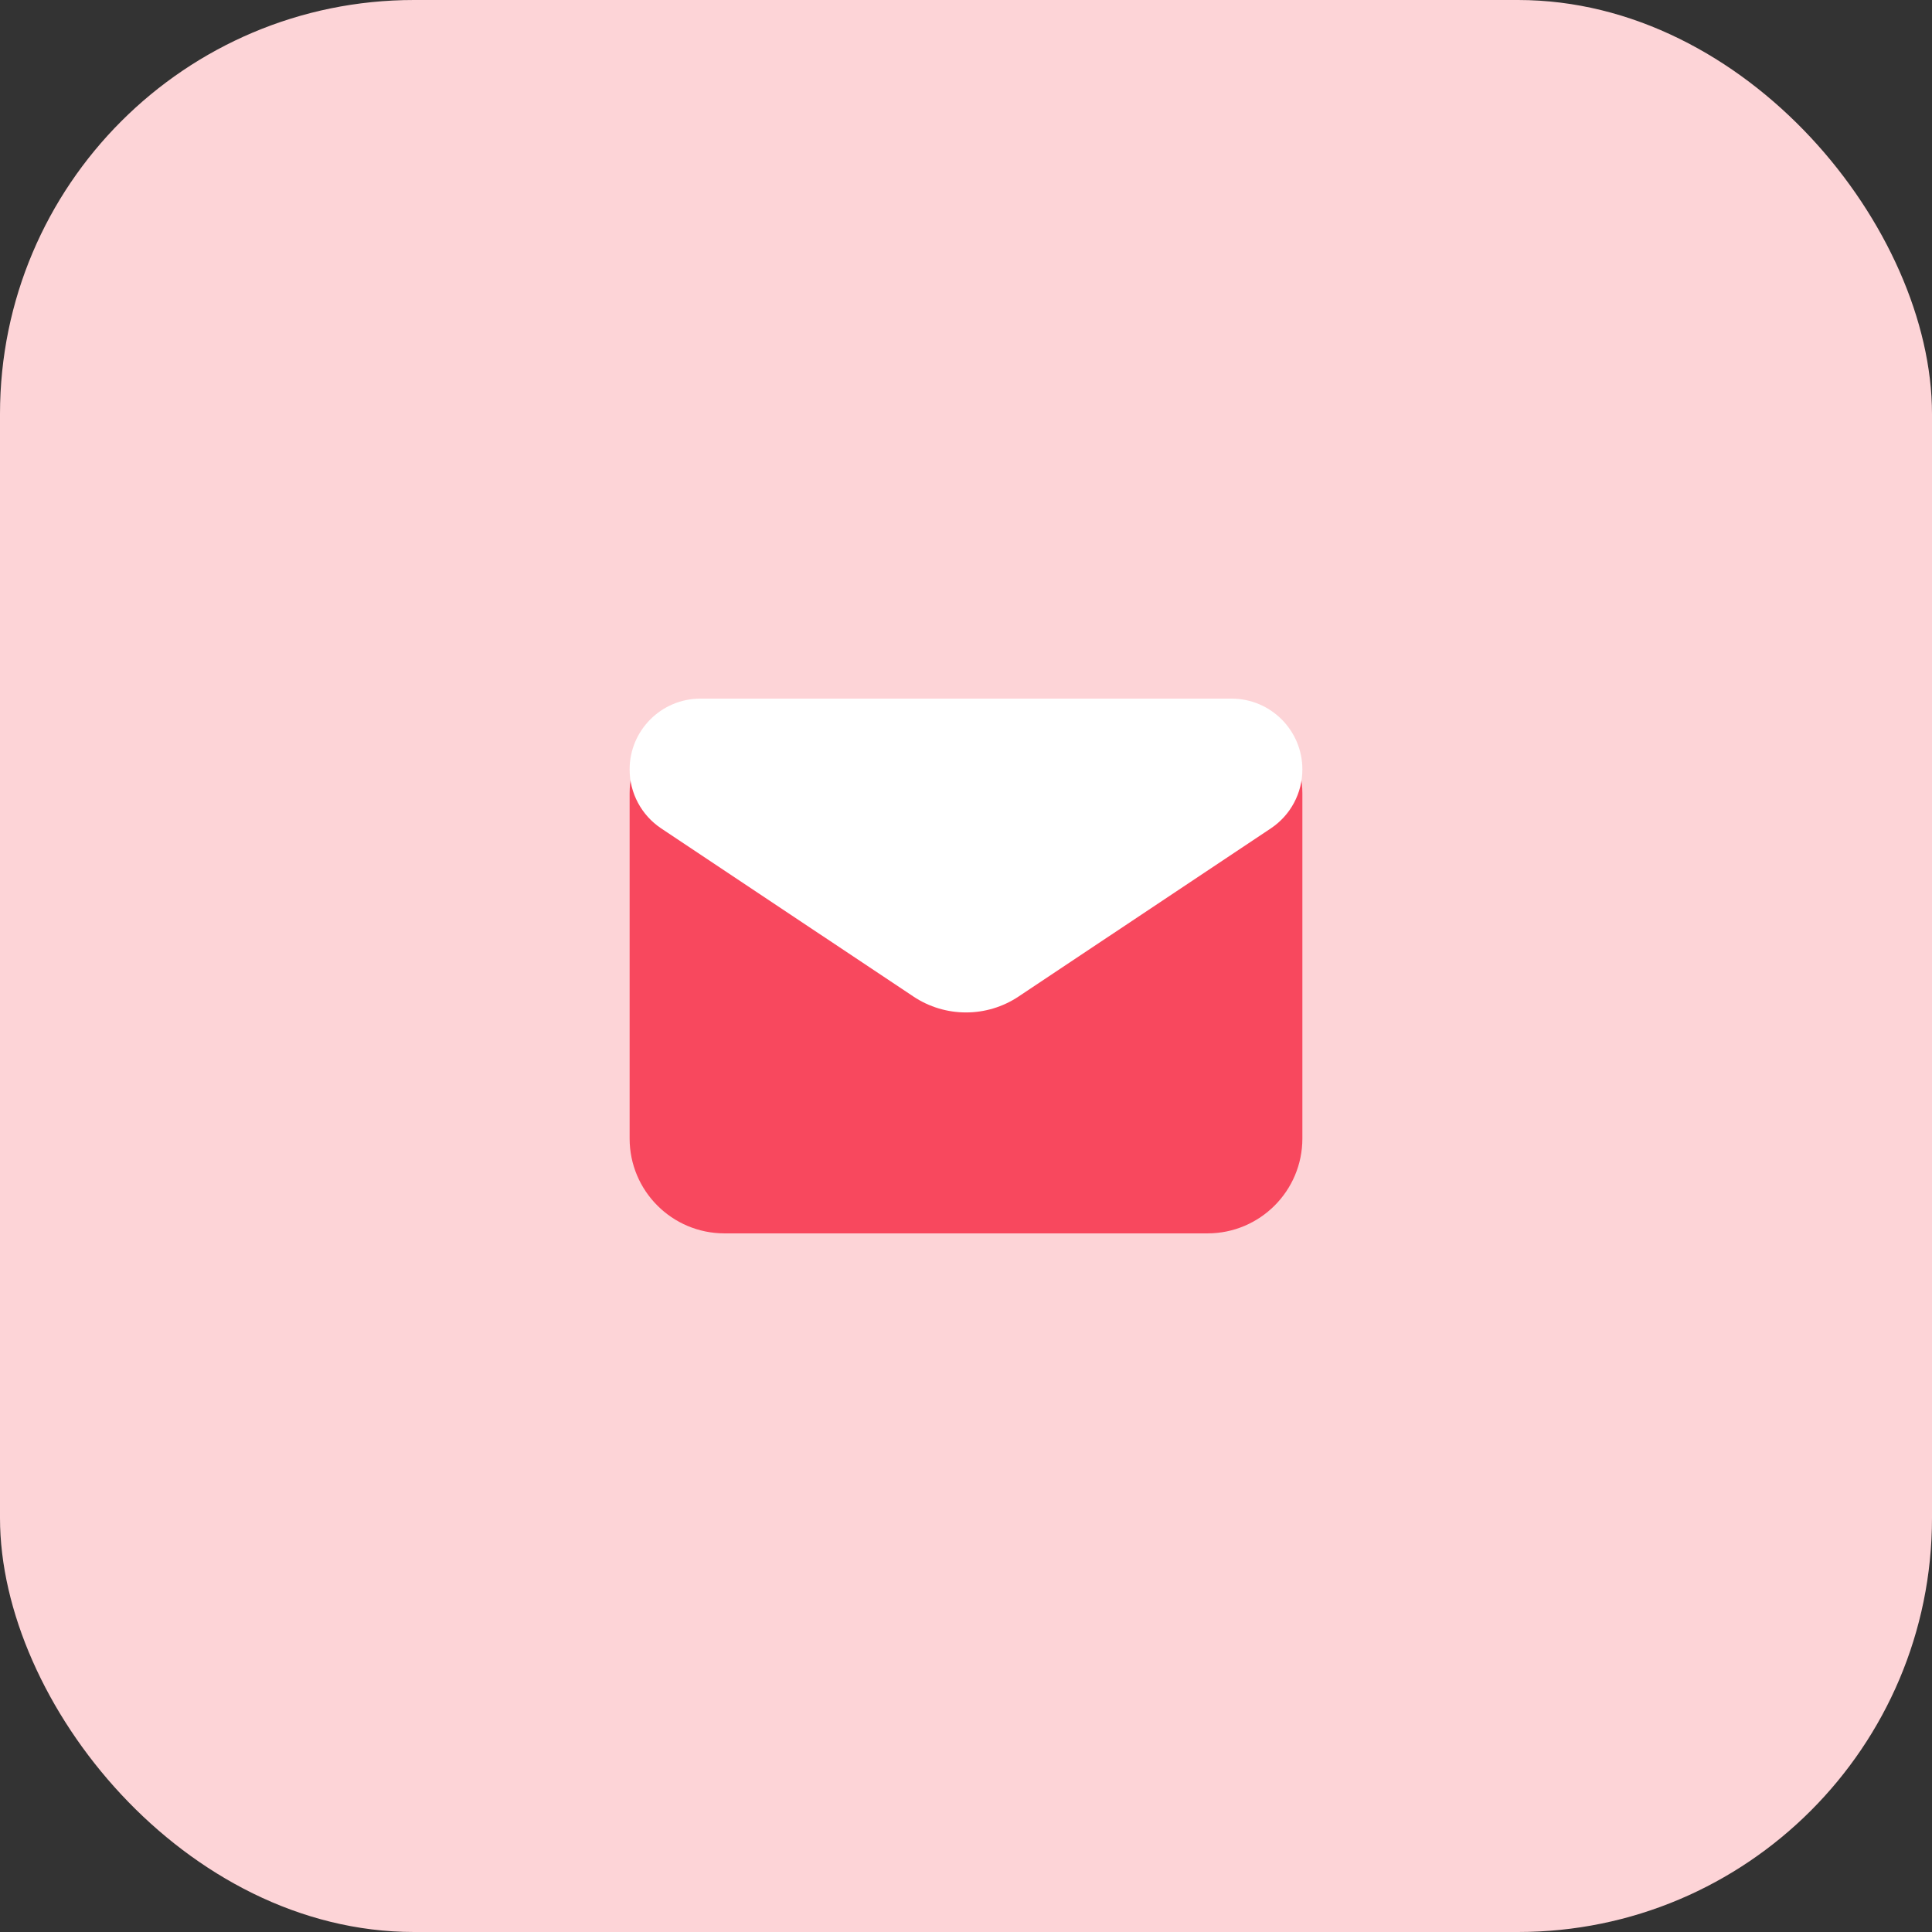 <svg width="56" height="56" viewBox="0 0 56 56" fill="none" xmlns="http://www.w3.org/2000/svg">
<rect x="0" y="0" width="56" height="56" fill="#333333" stroke="none"/>
<rect width="56" height="56" rx="12" fill="#FDD4D7"/>
<path d="M21 20.25C19.481 20.25 18.25 21.481 18.25 23V33C18.25 34.519 19.481 35.75 21 35.75H35C36.519 35.75 37.75 34.519 37.75 33V23C37.75 21.481 36.519 20.25 35 20.25H21Z" fill="#F8485E"/>
<path d="M20.303 20.25C19.169 20.25 18.25 21.169 18.25 22.303C18.25 22.989 18.593 23.63 19.164 24.011L26.475 28.884C27.398 29.5 28.602 29.5 29.525 28.884L36.836 24.011C37.407 23.63 37.75 22.989 37.75 22.303C37.75 21.169 36.831 20.25 35.697 20.25H20.303Z" fill="white"/>
</svg>
